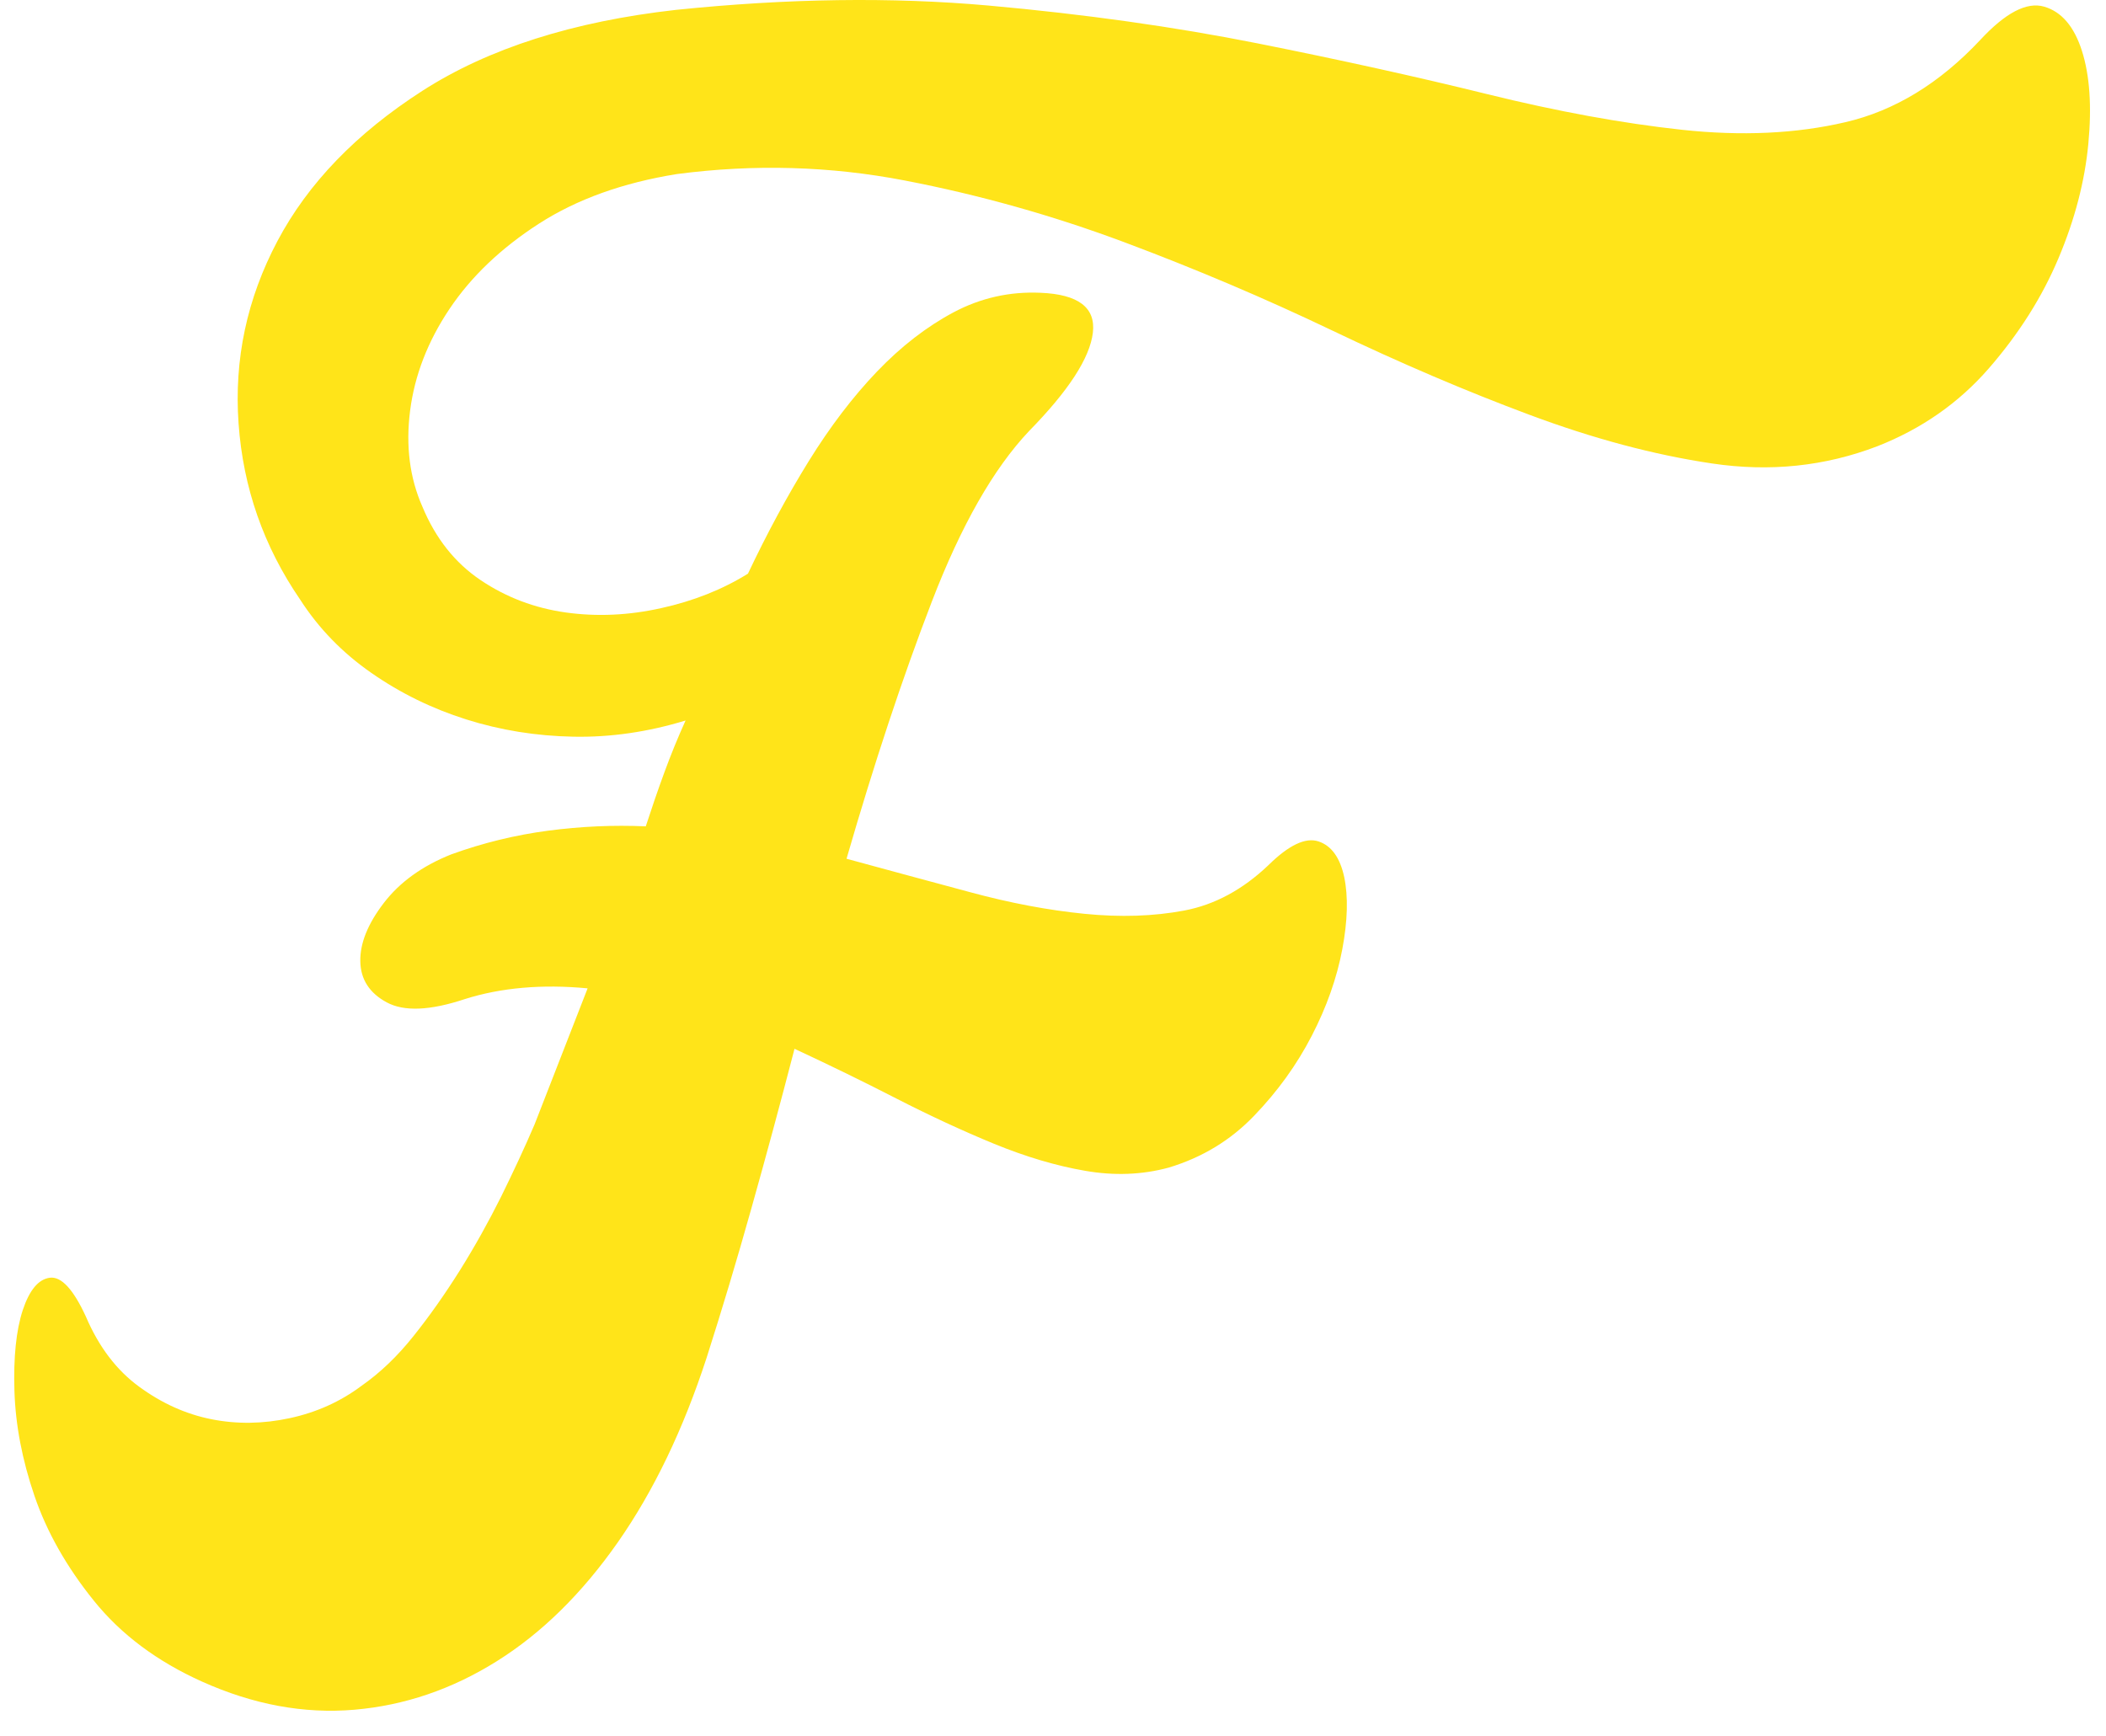 <svg width="57" height="47" viewBox="0 0 57 47" fill="none" xmlns="http://www.w3.org/2000/svg">
<path d="M34.33 23.419C34.883 22.874 35.335 22.659 35.687 22.776C36.036 22.893 36.269 23.214 36.382 23.741C36.492 24.267 36.476 24.922 36.329 25.7C36.181 26.479 35.906 27.259 35.503 28.038C35.1 28.819 34.581 29.54 33.944 30.201C33.308 30.865 32.538 31.332 31.632 31.605C30.912 31.801 30.157 31.829 29.371 31.692C28.585 31.557 27.763 31.312 26.908 30.962C26.053 30.61 25.169 30.201 24.258 29.734C23.347 29.266 22.428 28.819 21.504 28.389C21.12 29.87 20.73 31.312 20.335 32.714C19.941 34.118 19.537 35.463 19.126 36.749C18.491 38.698 17.689 40.364 16.722 41.747C15.753 43.131 14.664 44.203 13.45 44.964C12.237 45.725 10.95 46.163 9.59 46.28C8.229 46.396 6.856 46.142 5.47 45.519C4.253 44.972 3.276 44.243 2.539 43.327C1.8 42.41 1.266 41.465 0.933 40.491C0.6 39.517 0.42 38.571 0.391 37.657C0.362 36.74 0.437 36.01 0.616 35.463C0.797 34.918 1.042 34.625 1.351 34.586C1.66 34.548 1.985 34.899 2.325 35.639C2.674 36.457 3.155 37.091 3.769 37.538C4.383 37.987 5.033 38.279 5.721 38.416C6.409 38.553 7.116 38.544 7.843 38.387C8.568 38.231 9.216 37.938 9.786 37.511C10.288 37.16 10.757 36.712 11.192 36.165C11.628 35.62 12.046 35.025 12.45 34.382C12.852 33.738 13.222 33.075 13.561 32.395C13.897 31.712 14.202 31.06 14.469 30.435L15.904 26.753C14.667 26.636 13.56 26.734 12.58 27.044C11.639 27.357 10.935 27.386 10.466 27.132C9.999 26.88 9.76 26.509 9.752 26.022C9.742 25.535 9.955 25.007 10.387 24.443C10.82 23.878 11.428 23.44 12.212 23.127C13.073 22.815 13.947 22.602 14.837 22.485C15.726 22.368 16.607 22.329 17.478 22.368C17.643 21.861 17.81 21.374 17.982 20.906C18.153 20.438 18.344 19.97 18.555 19.503C17.535 19.814 16.523 19.961 15.517 19.941C14.51 19.922 13.544 19.766 12.617 19.473C11.692 19.181 10.837 18.762 10.053 18.216C9.268 17.671 8.624 17.008 8.123 16.229C7.134 14.786 6.58 13.198 6.457 11.464C6.333 9.73 6.684 8.082 7.51 6.523C8.335 4.965 9.643 3.609 11.431 2.459C13.218 1.311 15.508 0.58 18.297 0.267C21.323 -0.045 24.142 -0.083 26.753 0.15C29.361 0.384 31.79 0.727 34.037 1.174C36.284 1.622 38.354 2.08 40.248 2.547C42.144 3.015 43.902 3.337 45.521 3.513C47.137 3.687 48.613 3.619 49.948 3.307C51.281 2.997 52.495 2.255 53.593 1.085C54.277 0.346 54.854 0.043 55.326 0.18C55.797 0.317 56.138 0.716 56.349 1.378C56.56 2.042 56.618 2.879 56.522 3.891C56.426 4.906 56.158 5.938 55.714 6.99C55.27 8.044 54.641 9.037 53.827 9.973C53.013 10.908 52.008 11.609 50.814 12.078C49.394 12.623 47.901 12.779 46.334 12.545C44.766 12.312 43.12 11.872 41.399 11.229C39.676 10.587 37.899 9.827 36.063 8.949C34.23 8.072 32.347 7.274 30.418 6.552C28.487 5.831 26.512 5.276 24.489 4.886C22.467 4.496 20.413 4.438 18.325 4.711C16.862 4.945 15.616 5.392 14.587 6.054C13.558 6.718 12.751 7.488 12.164 8.365C11.577 9.242 11.223 10.158 11.1 11.113C10.978 12.069 11.088 12.935 11.432 13.714C11.789 14.573 12.313 15.235 13.008 15.703C13.702 16.17 14.472 16.461 15.315 16.579C16.157 16.696 17.017 16.657 17.895 16.461C18.773 16.268 19.555 15.956 20.244 15.528C20.761 14.435 21.309 13.421 21.887 12.486C22.466 11.551 23.081 10.743 23.734 10.06C24.386 9.379 25.078 8.843 25.812 8.452C26.545 8.064 27.326 7.888 28.16 7.925C29.187 7.966 29.66 8.326 29.579 9.007C29.497 9.691 28.921 10.577 27.853 11.667C26.892 12.682 26.015 14.22 25.22 16.286C24.424 18.352 23.656 20.672 22.912 23.245C24.057 23.557 25.172 23.859 26.256 24.15C27.338 24.443 28.369 24.638 29.348 24.735C30.325 24.833 31.226 24.803 32.051 24.647C32.874 24.492 33.634 24.082 34.33 23.419Z" fill="#FFE419"/>
</svg>
